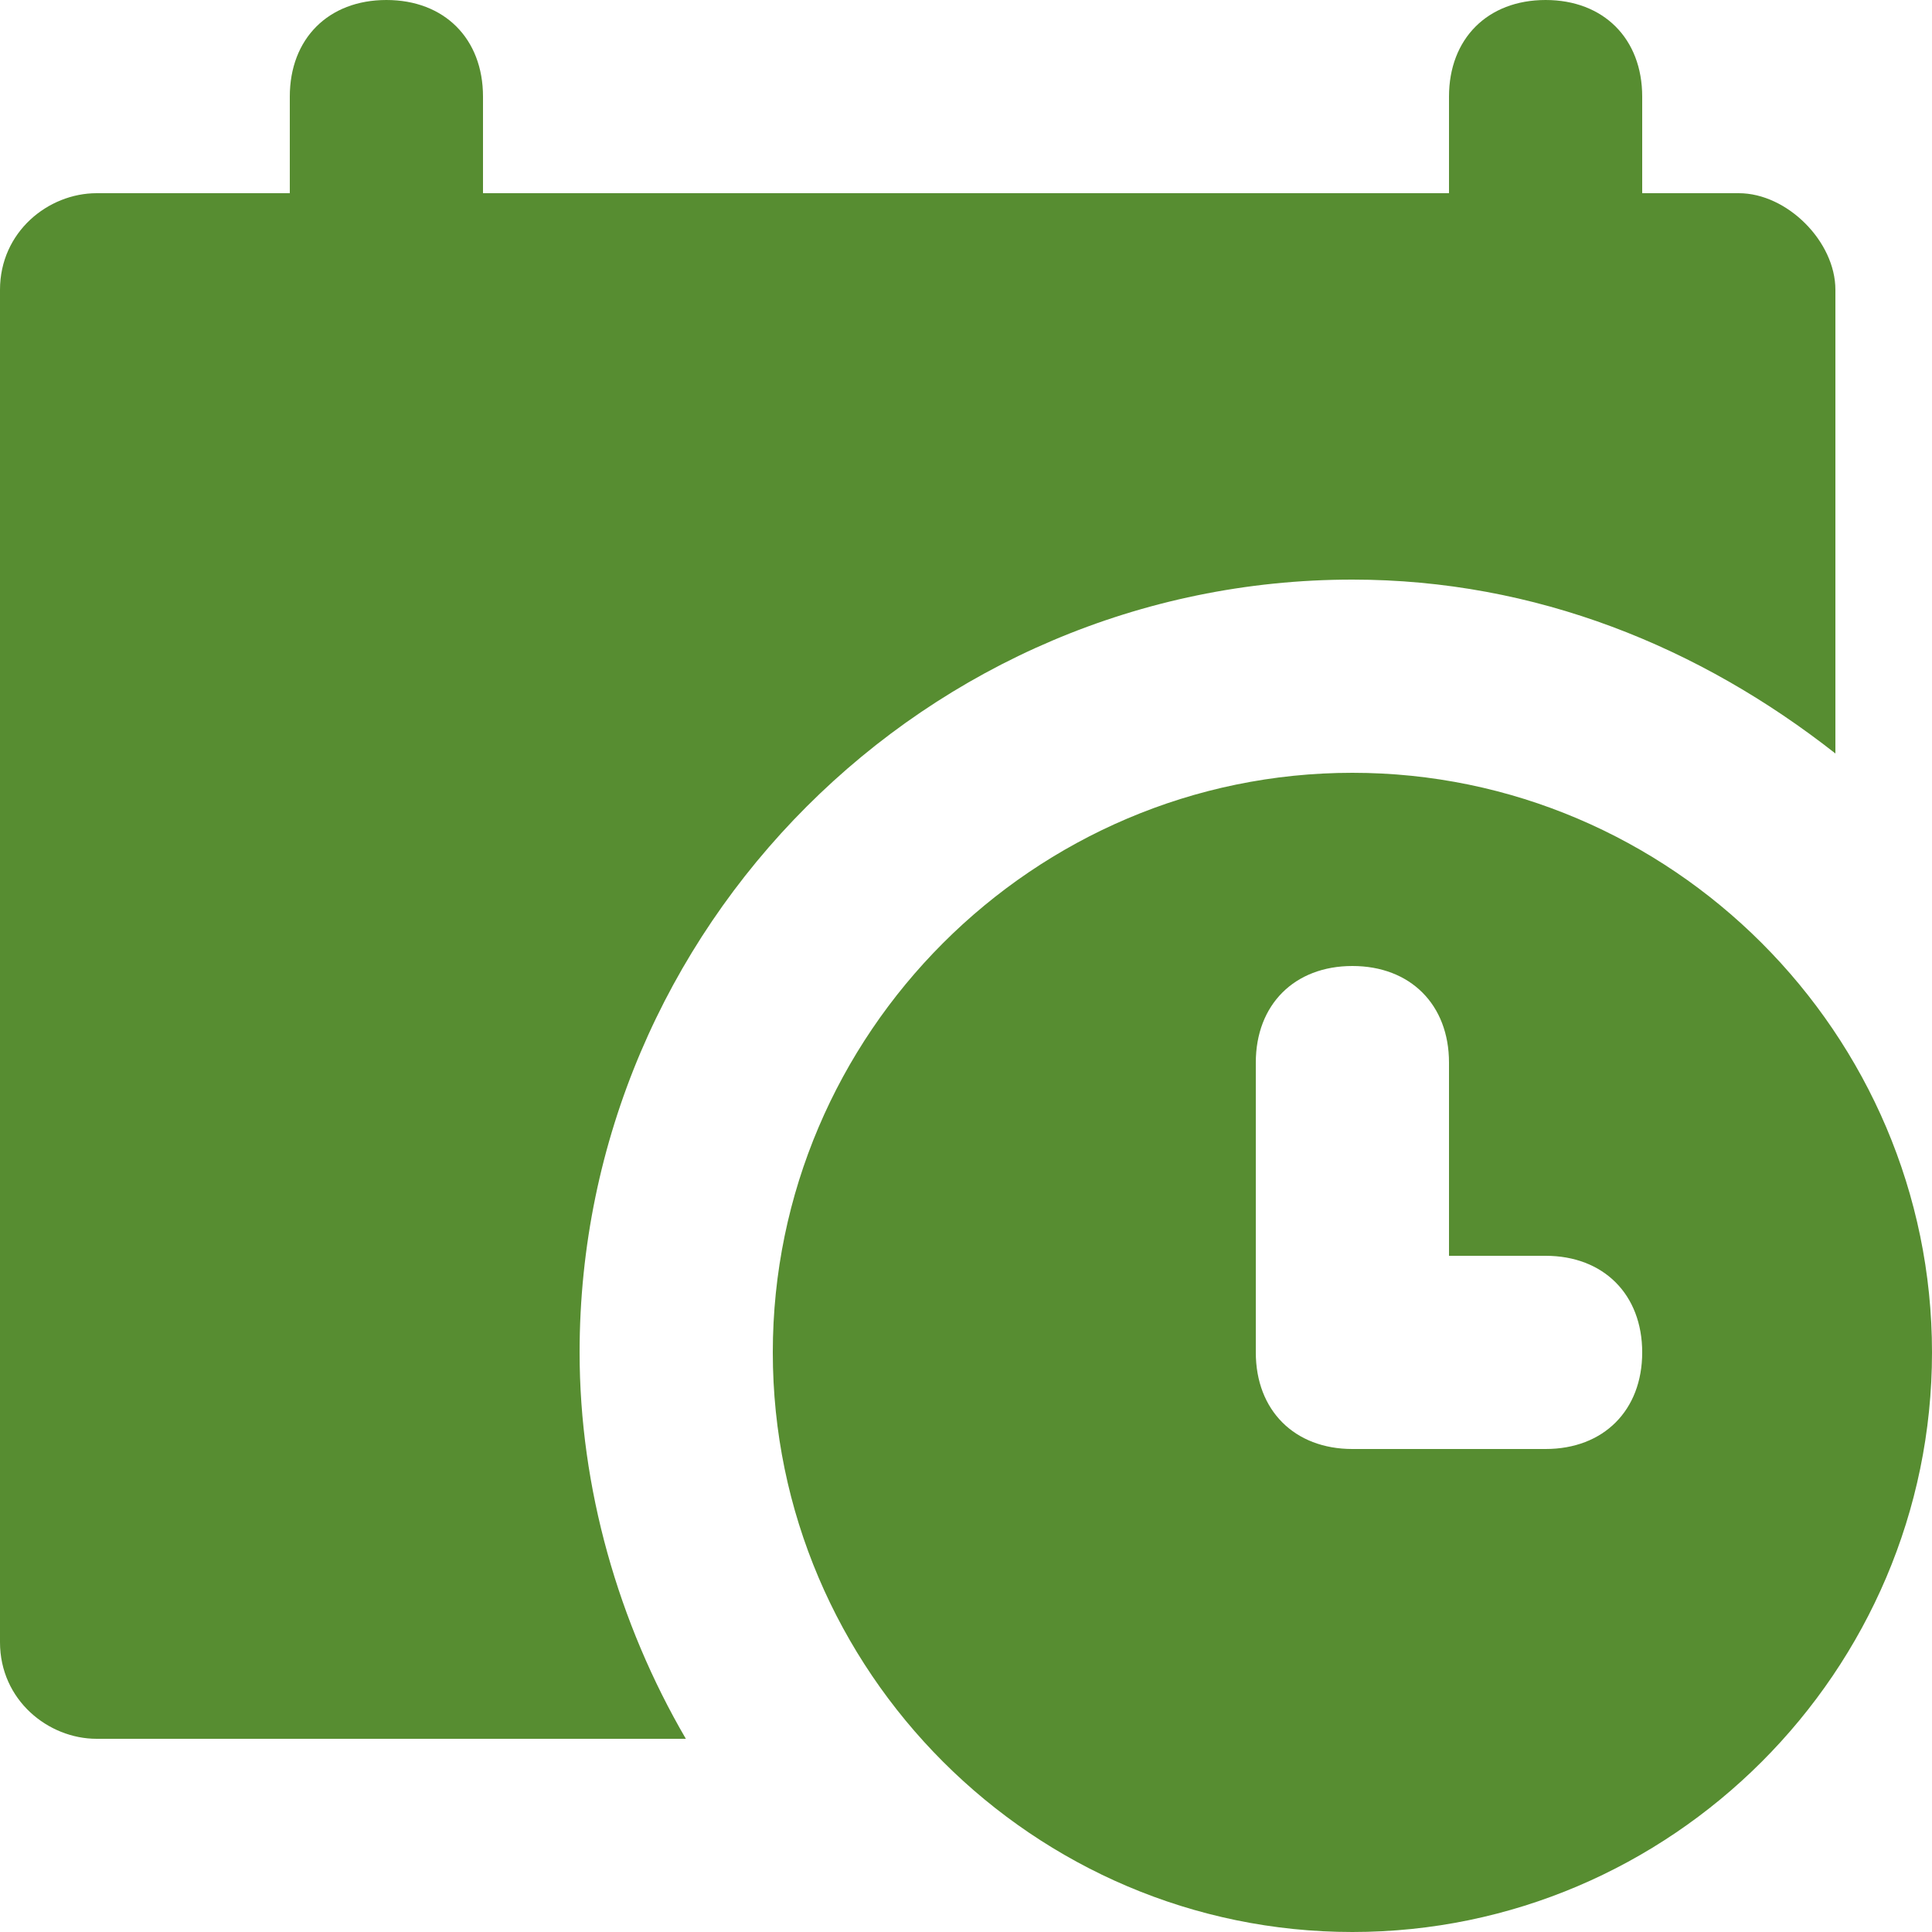 <?xml version="1.0" encoding="UTF-8"?> <svg xmlns="http://www.w3.org/2000/svg" width="20" height="20" viewBox="0 0 20 20" fill="none"> <path fill-rule="evenodd" clip-rule="evenodd" d="M17 2H18C18.5 2 19 2.5 19 3V7.8C17.6 6.7 15.9 6 14 6C9.6 6 6 9.6 6 14C6 15.4 6.4 16.8 7.1 18H1C0.5 18 0 17.6 0 17V3C0 2.4 0.5 2 1 2H3V1C3 0.4 3.4 0 4 0C4.6 0 5 0.4 5 1V2H15V1C15 0.4 15.4 0 16 0C16.6 0 17 0.4 17 1V2ZM8 14C8 10.7 10.7 8 14 8C17.3 8 20 10.7 20 14C20 17.3 17.3 20 14 20C10.7 20 8 17.3 8 14ZM13 14C13 14.6 13.4 15 14 15H16C16.6 15 17 14.6 17 14C17 13.4 16.6 13 16 13H15V11C15 10.4 14.6 10 14 10C13.4 10 13 10.4 13 11V14Z" fill="#578D31"></path> </svg> 